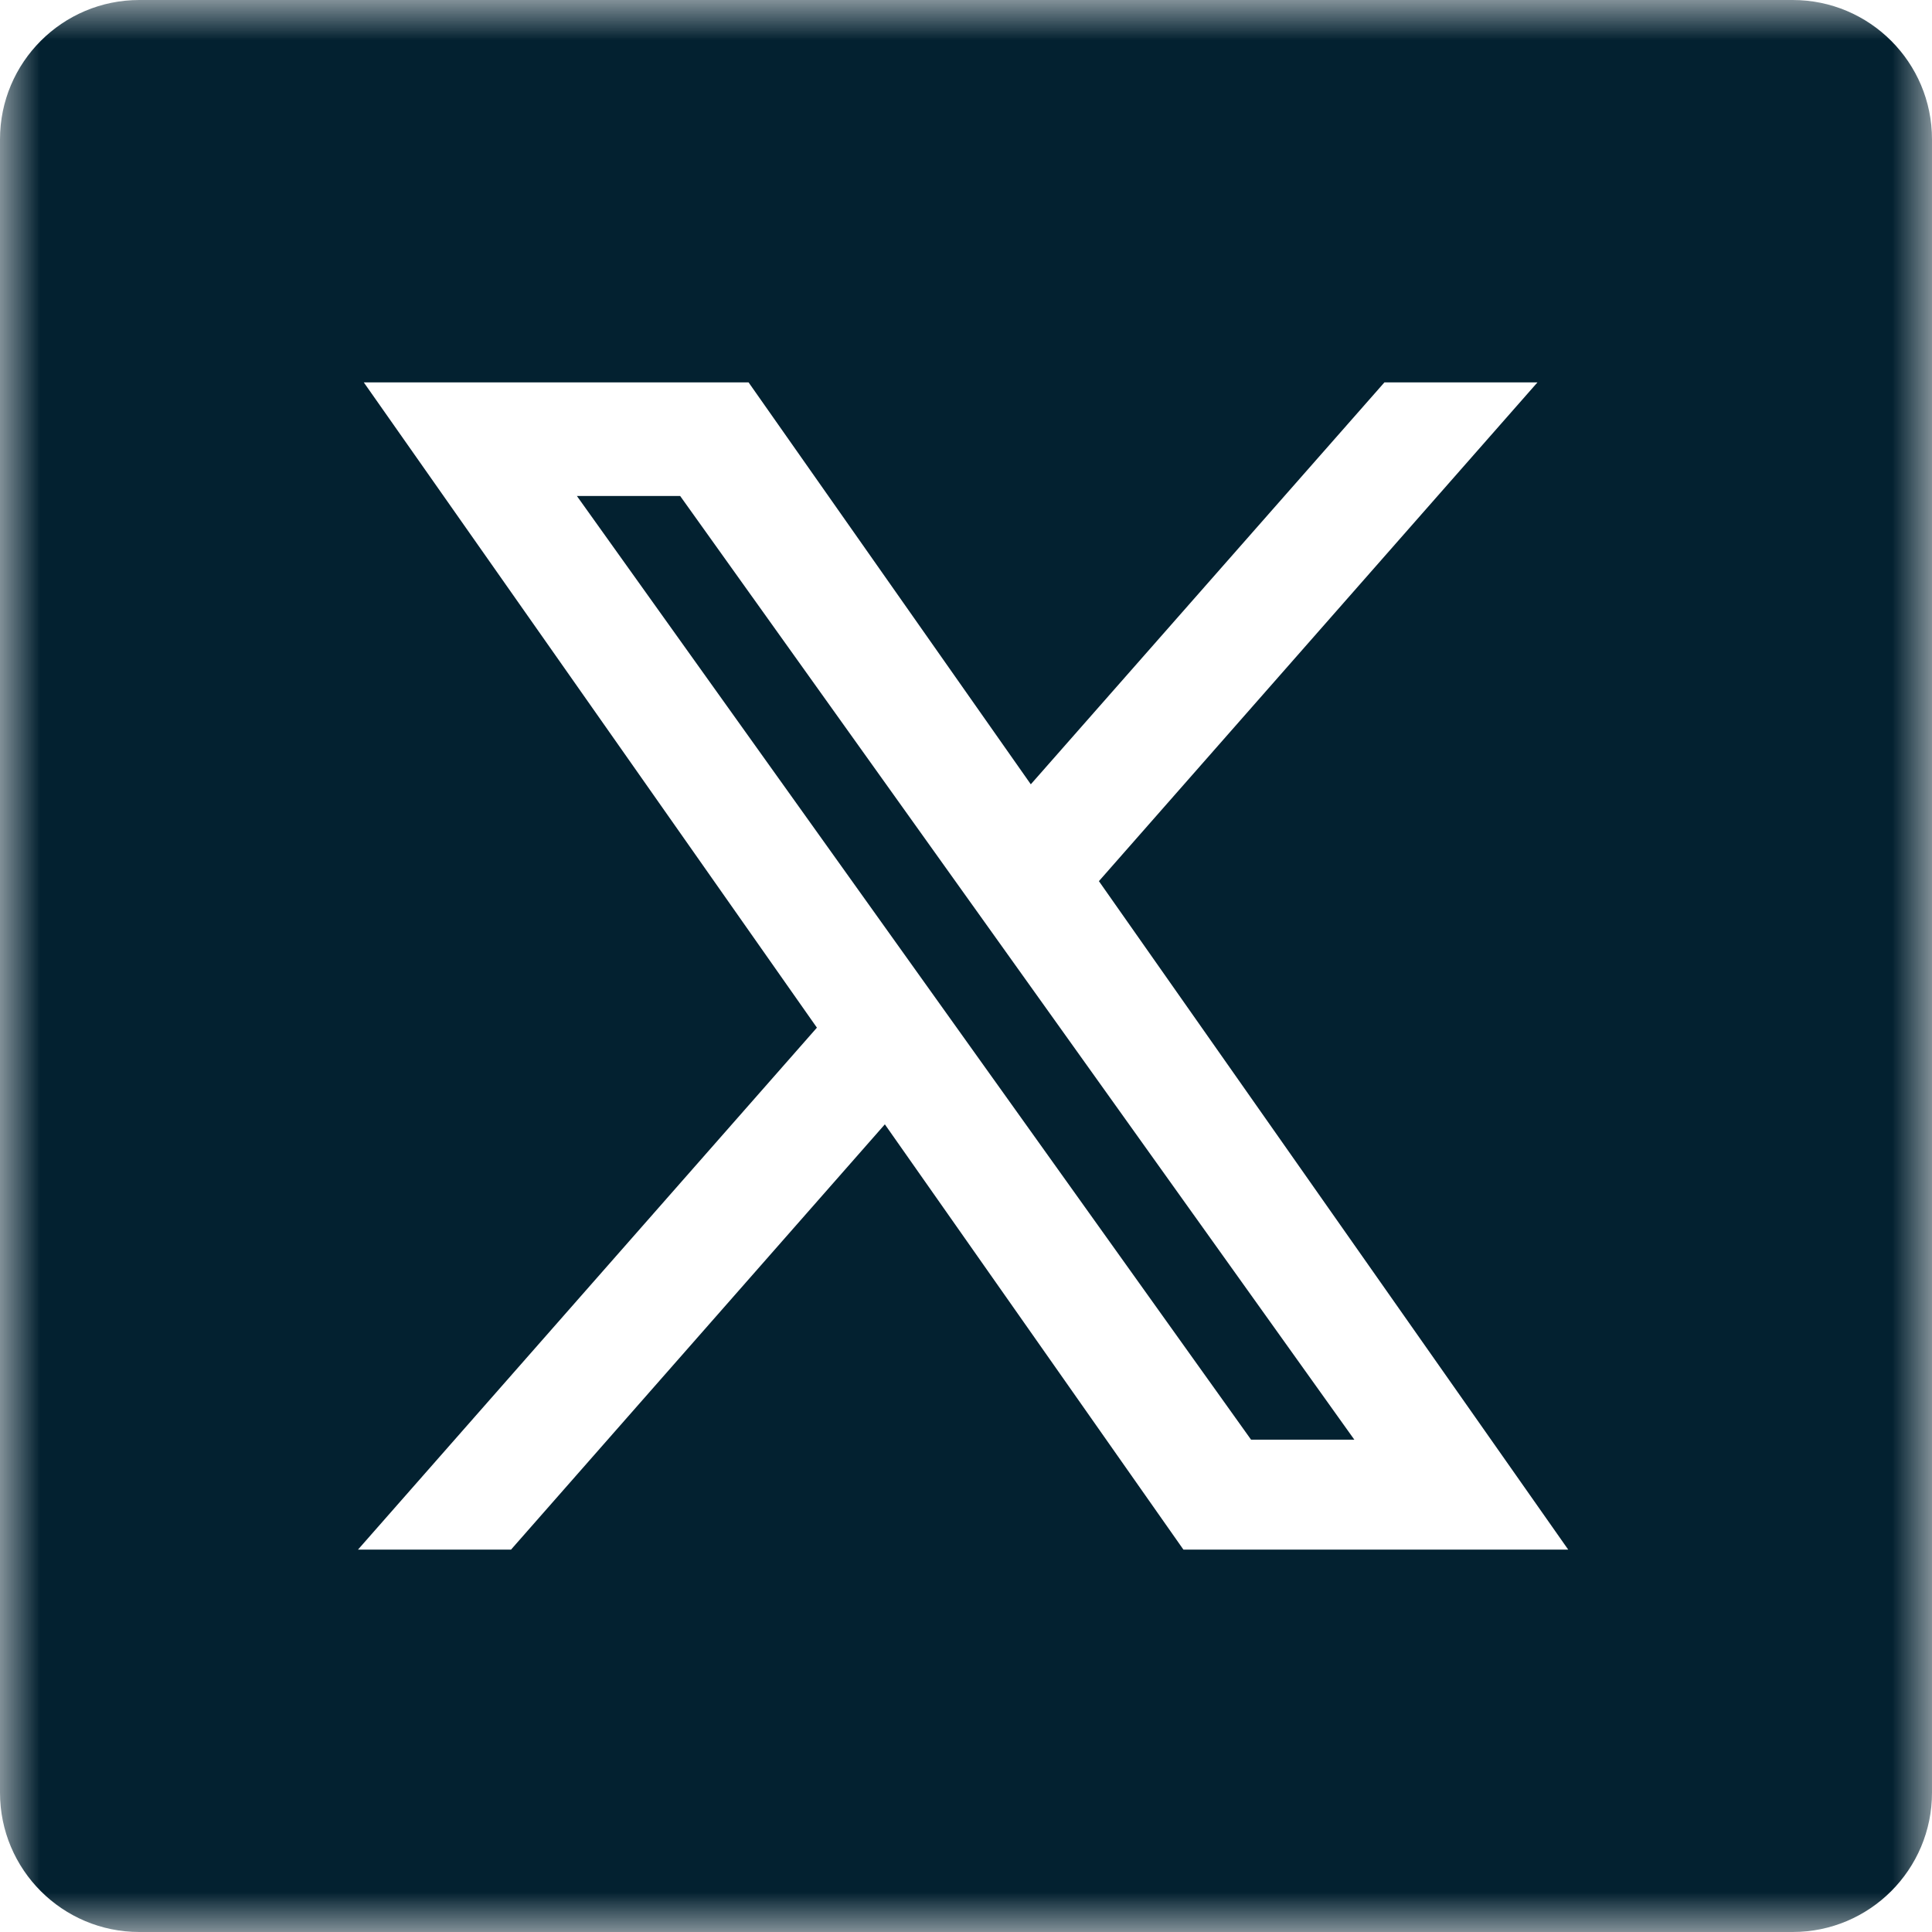 <svg width="24" height="24" viewBox="0 0 24 24" fill="none" xmlns="http://www.w3.org/2000/svg">
<g clip-path="url(#clip0_2449_2278)">
<mask id="mask0_2449_2278" style="mask-type:luminance" maskUnits="userSpaceOnUse" x="0" y="0" width="24" height="24">
<path d="M24 0H0V24H24V0Z" fill="white"/>
</mask>
<g mask="url(#mask0_2449_2278)">
<path d="M7.166 6.161L15.541 17.884H16.824L8.449 6.161H7.166Z" fill="#032130"/>
<path fill-rule="evenodd" clip-rule="evenodd" d="M1.731 0H22.269C23.225 0 24 0.775 24 1.731V22.269C24 23.225 23.225 24 22.269 24H1.731C0.775 24 0 23.225 0 22.269V1.731C0 0.775 0.775 0 1.731 0ZM4.519 4.75H9.299L12.805 9.743L17.198 4.75H19.099L13.651 10.946L19.481 19.25H14.701L10.992 13.967L6.348 19.25H4.447L10.148 12.766L4.519 4.75Z" fill="#032130"/>
</g>
</g>
<defs>
<clipPath id="clip0_2449_2278">
<rect width="24" height="24" fill="white"/>
</clipPath>
</defs>
</svg>
